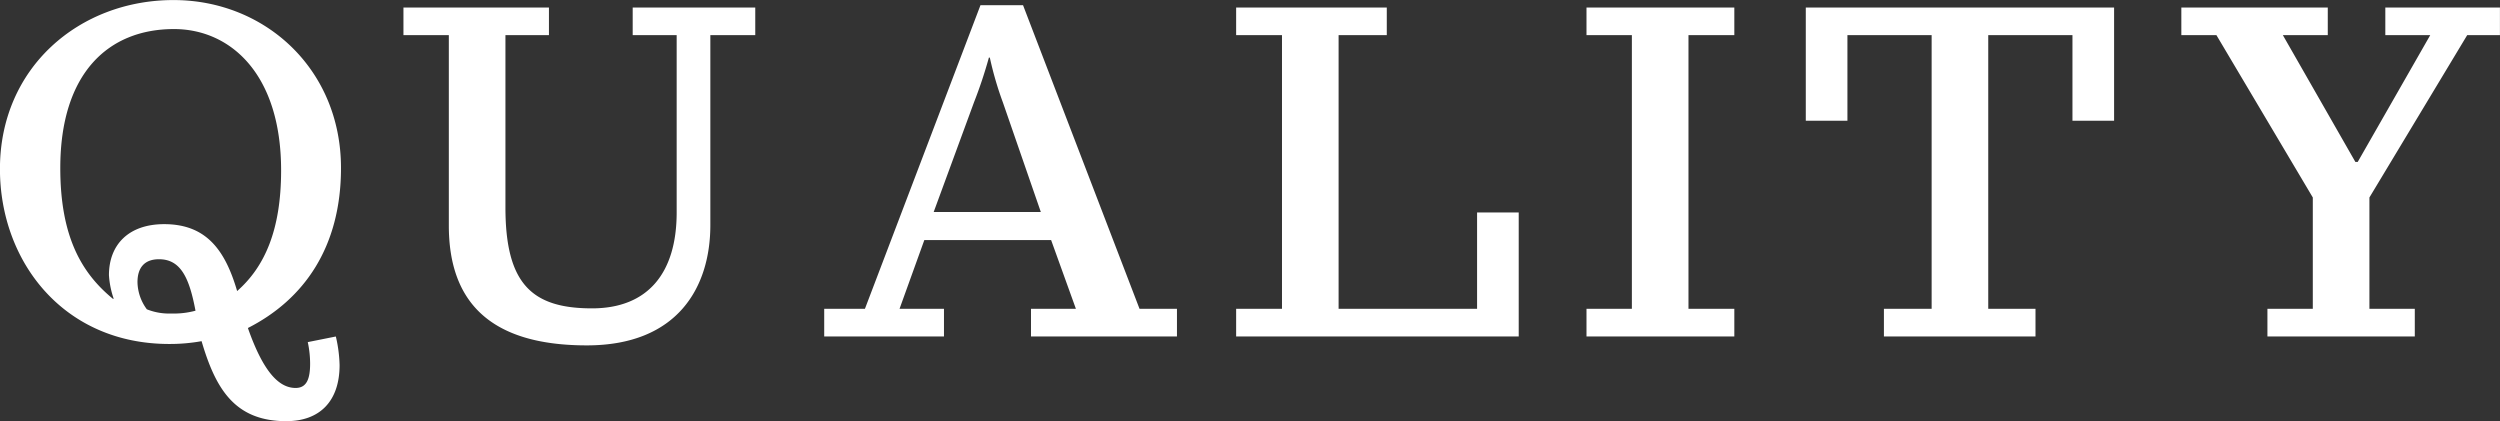 <svg xmlns="http://www.w3.org/2000/svg" width="427.5" height="72" viewBox="0 0 427.5 72">
  <rect x="0" y="0" width="427.5" height="72" fill="#333333" stroke="none"/>
  <defs>
    <style>
      .cls-1 {
        fill: #fff;
        fill-rule: evenodd;
      }
    </style>
  </defs>
  <path id="main_txt.svg" class="cls-1" d="M2037.09,1625.73c0-16.88-12.96-28.72-28.64-28.72-16.08,0-29.68,11.52-29.68,28.88,0,15.76,10.8,29.93,28.96,29.93a30.816,30.816,0,0,0,5.52-.48c2.4,8.16,5.68,13.68,14.48,13.68,5.68,0,9.12-3.36,9.12-9.6a24.005,24.005,0,0,0-.64-4.88l-4.8.96a17.885,17.885,0,0,1,.4,3.68c0,2.56-.56,4.16-2.48,4.16-2.72,0-5.44-2.48-8.16-10.25C2030.77,1648.21,2037.09,1639.25,2037.09,1625.73Zm-10.24.4c0,10.32-2.88,16.56-7.52,20.64-2.08-7.12-5.36-11.44-12.48-11.44-6.08,0-9.44,3.52-9.44,8.72a15.265,15.265,0,0,0,.8,4l-0.08.08c-5.28-4.32-9.04-10.48-9.04-22.4,0-16.24,8.24-23.76,19.44-23.76C2018.05,1601.97,2026.85,1609.49,2026.85,1626.13Zm-14.64,24a14.134,14.134,0,0,1-4.16.48,10.19,10.19,0,0,1-4.16-.72,8.043,8.043,0,0,1-1.6-4.64c0-2.48,1.2-3.92,3.68-3.92C2009.73,1641.33,2011.17,1644.61,2012.21,1650.13Zm95.72-51.84h-20.96v4.72h7.52v30.32c0,10.4-4.96,16.4-14.48,16.4-10.32,0-14.8-4.24-14.8-17.28v-29.44h7.44v-4.72h-24.88v4.72h7.76v32.56c0,13.04,7.04,20.49,23.6,20.49,15.52,0,21.12-9.93,21.12-20.57v-32.48h7.68v-4.72Zm72.11,51.52h-6.4l-19.92-51.92h-7.28l-19.76,51.92h-6.96v4.73h20.48v-4.73h-7.6l4.24-11.76h21.68l4.24,11.76h-7.68v4.73h24.96v-4.73Zm-41.6-16.56,6.88-18.72a77.154,77.154,0,0,0,2.56-7.68h0.16a57.225,57.225,0,0,0,2.24,7.68l6.48,18.72h-18.32Zm100.04,0.08h-7.12v16.48h-23.68v-46.8h8.24v-4.72h-25.76v4.72H2198v46.8h-7.84v4.73h48.32v-21.21Zm36.87,16.48h-7.84v-46.8h7.84v-4.72h-25.28v4.72h7.76v46.8h-7.76v4.73h25.28v-4.73Zm64.94-51.52h-52.72v19.36h7.12v-14.64h14.4v46.8h-8.16v4.73h25.92v-4.73h-8.08v-46.8h14.4v14.64h7.12v-19.36Zm65.98,0h-19.6v4.72h7.68l-12.4,21.68h-0.4l-12.4-21.68h7.68v-4.72h-25.04v4.72h6l16.48,27.76v19.04h-7.76v4.73h25.2v-4.73h-7.76v-19.04l16.72-27.76h5.6v-4.72Z" transform="translate(-1978.78 -1597)"/>
</svg>
